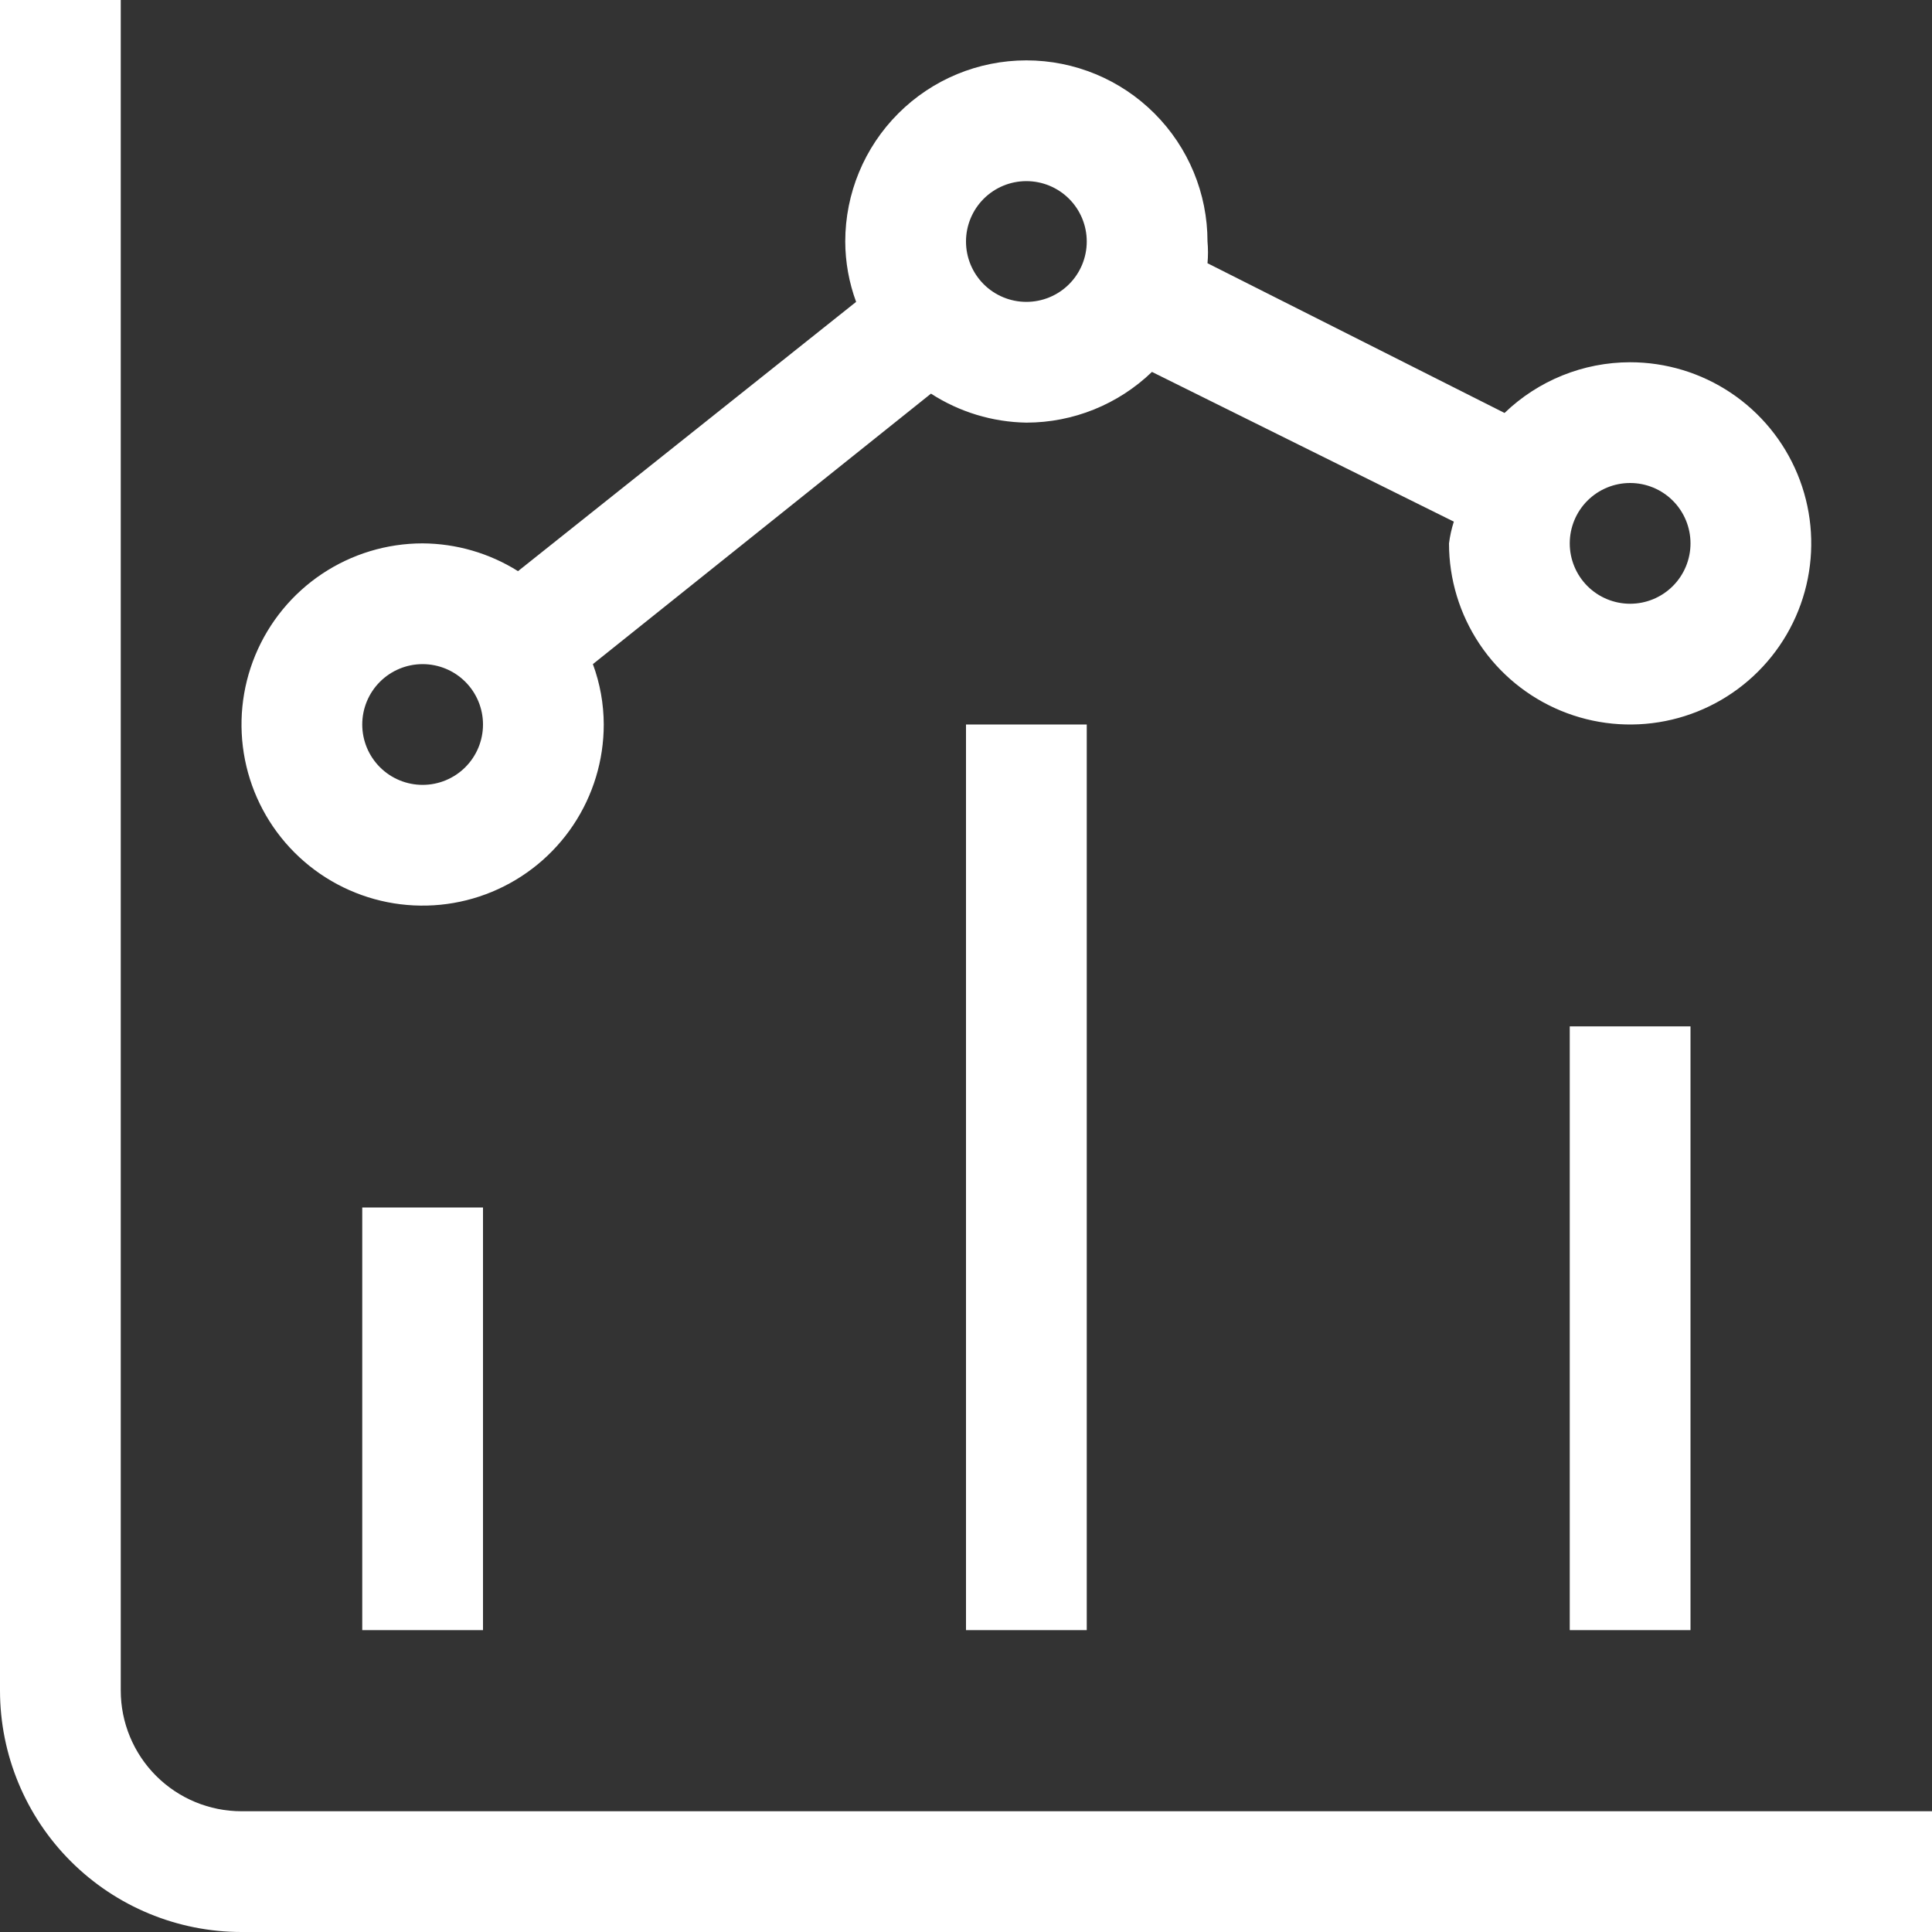 <svg width="80" height="80" viewBox="0 0 80 80" fill="none" xmlns="http://www.w3.org/2000/svg">
<rect x="0" y="0" width="80" height="80" fill="#333333" stroke="none"/>
<g clip-path="url(#clip0_791_782)">
<path d="M80 80H10C7.348 80 4.804 78.946 2.929 77.071C1.054 75.196 0 72.652 0 70V0H5V70C5 71.326 5.527 72.598 6.464 73.535C7.402 74.473 8.674 75 10 75H80V80Z" fill="white"/>
<path d="M15 50H20V67.5H15V50ZM40 30H45V67.5H40V30ZM65 42.5H70V67.5H65V42.5Z" fill="white"/>
<path d="M67.5 15C65.56 15.001 63.697 15.754 62.3 17.1L50 10.9C50.027 10.601 50.027 10.299 50 10C50 8.011 49.21 6.103 47.803 4.697C46.397 3.29 44.489 2.5 42.5 2.5C40.511 2.5 38.603 3.29 37.197 4.697C35.79 6.103 35 8.011 35 10C35.002 10.852 35.155 11.7 35.45 12.5L21.45 23.65C20.266 22.906 18.898 22.508 17.5 22.5C16.017 22.5 14.567 22.94 13.333 23.764C12.1 24.588 11.139 25.759 10.571 27.13C10.003 28.5 9.855 30.008 10.144 31.463C10.434 32.918 11.148 34.254 12.197 35.303C13.246 36.352 14.582 37.066 16.037 37.356C17.492 37.645 19 37.497 20.37 36.929C21.741 36.361 22.912 35.4 23.736 34.167C24.56 32.933 25 31.483 25 30C24.998 29.147 24.846 28.3 24.55 27.5L38.55 16.3C39.728 17.062 41.097 17.477 42.5 17.5C44.44 17.499 46.303 16.746 47.7 15.4L60.2 21.6C60.106 21.893 60.039 22.195 60 22.5C60 23.983 60.44 25.433 61.264 26.667C62.088 27.9 63.259 28.861 64.63 29.429C66 29.997 67.508 30.145 68.963 29.856C70.418 29.567 71.754 28.852 72.803 27.803C73.852 26.754 74.567 25.418 74.856 23.963C75.145 22.508 74.997 21 74.429 19.63C73.861 18.259 72.9 17.088 71.667 16.264C70.433 15.44 68.983 15 67.5 15ZM17.5 32.5C16.837 32.5 16.201 32.237 15.732 31.768C15.263 31.299 15 30.663 15 30C15 29.337 15.263 28.701 15.732 28.232C16.201 27.763 16.837 27.5 17.5 27.5C18.163 27.5 18.799 27.763 19.268 28.232C19.737 28.701 20 29.337 20 30C20 30.663 19.737 31.299 19.268 31.768C18.799 32.237 18.163 32.5 17.5 32.5ZM42.5 12.5C41.837 12.5 41.201 12.237 40.732 11.768C40.263 11.299 40 10.663 40 10C40 9.337 40.263 8.701 40.732 8.232C41.201 7.763 41.837 7.5 42.5 7.5C43.163 7.5 43.799 7.763 44.268 8.232C44.737 8.701 45 9.337 45 10C45 10.663 44.737 11.299 44.268 11.768C43.799 12.237 43.163 12.5 42.5 12.5ZM67.5 25C66.837 25 66.201 24.737 65.732 24.268C65.263 23.799 65 23.163 65 22.5C65 21.837 65.263 21.201 65.732 20.732C66.201 20.263 66.837 20 67.5 20C68.163 20 68.799 20.263 69.268 20.732C69.737 21.201 70 21.837 70 22.5C70 23.163 69.737 23.799 69.268 24.268C68.799 24.737 68.163 25 67.5 25Z" fill="white"/>
</g>
<defs>
<clipPath id="clip0_791_782">
<rect width="80" height="80" fill="white"/>
</clipPath>
</defs>
</svg>

